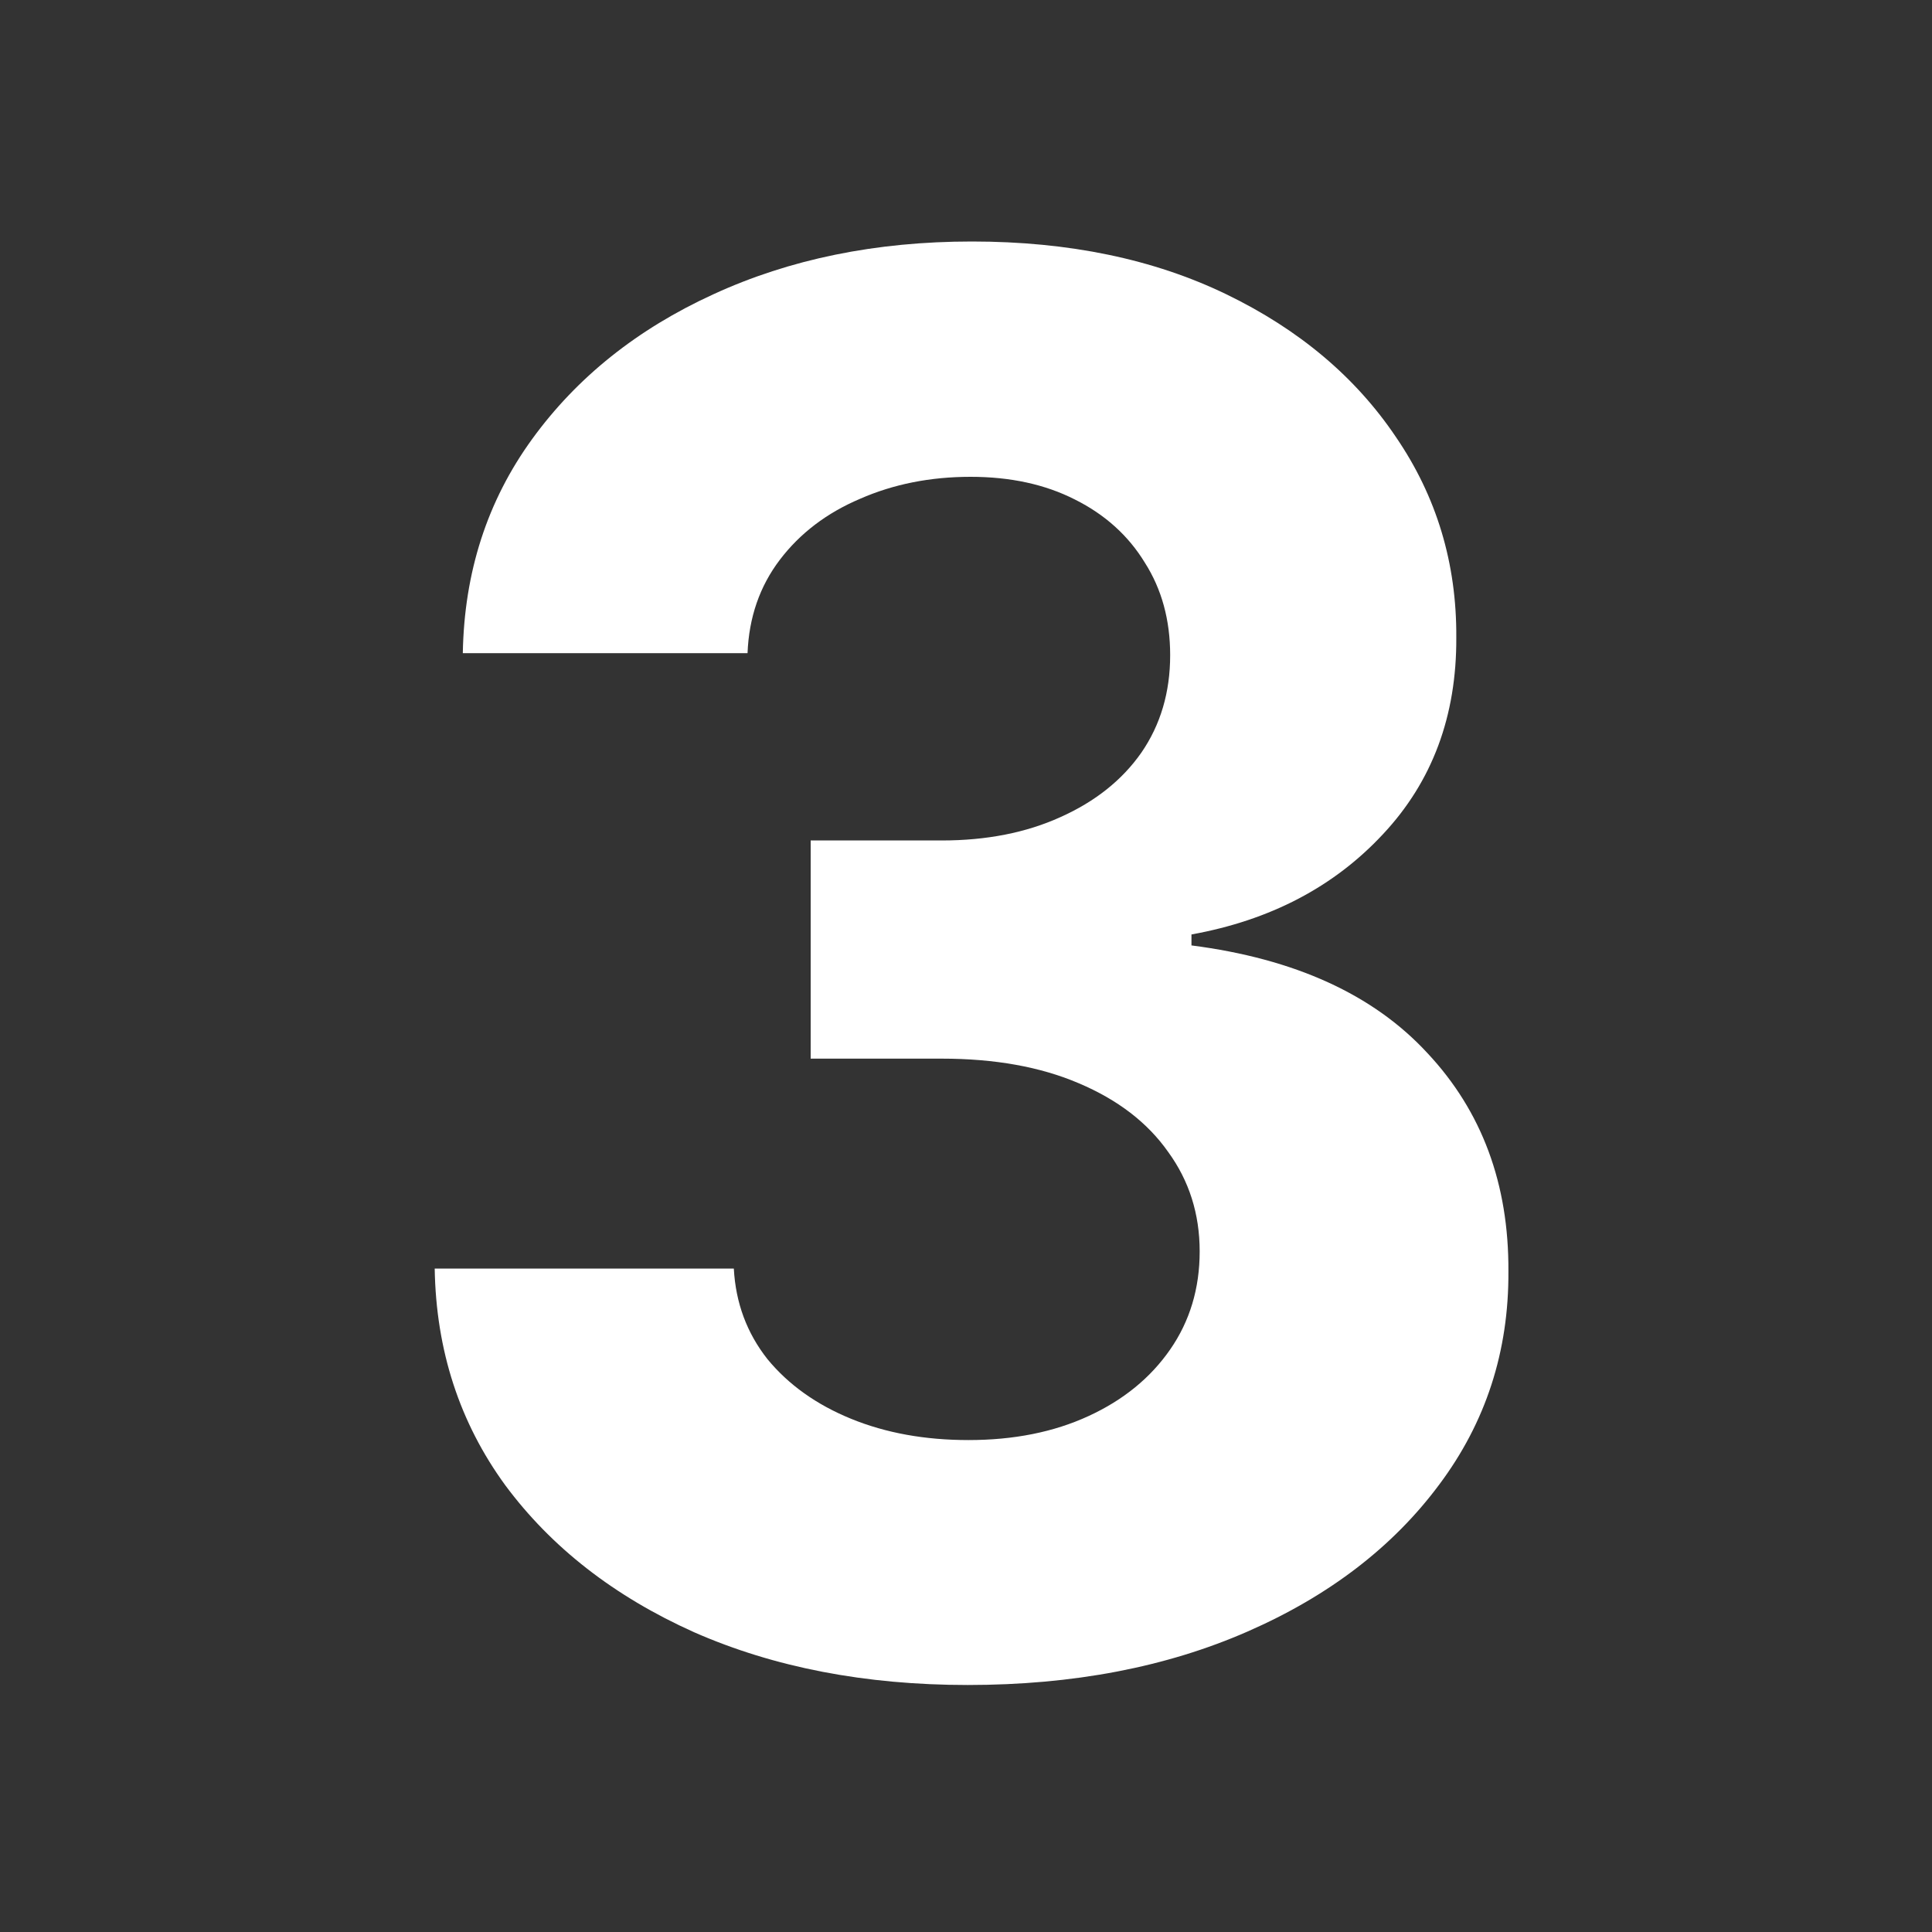 <svg width="40" height="40" viewBox="0 0 40 40" fill="none" xmlns="http://www.w3.org/2000/svg">
<rect x="0" y="0" width="40" height="40" fill="#333333" stroke="none"/>
<path d="M20.037 34.886C17.916 34.886 16.026 34.522 14.369 33.793C12.722 33.054 11.419 32.041 10.463 30.753C9.516 29.456 9.028 27.959 9 26.264H15.193C15.231 26.974 15.463 27.599 15.889 28.139C16.325 28.669 16.902 29.081 17.622 29.375C18.342 29.669 19.151 29.815 20.051 29.815C20.989 29.815 21.817 29.65 22.537 29.318C23.257 28.987 23.82 28.527 24.227 27.94C24.634 27.353 24.838 26.676 24.838 25.909C24.838 25.133 24.62 24.446 24.185 23.849C23.759 23.243 23.143 22.77 22.338 22.429C21.543 22.088 20.596 21.918 19.497 21.918H16.784V17.401H19.497C20.425 17.401 21.244 17.24 21.954 16.918C22.674 16.596 23.233 16.151 23.631 15.582C24.028 15.005 24.227 14.332 24.227 13.565C24.227 12.836 24.052 12.197 23.702 11.648C23.361 11.089 22.878 10.653 22.253 10.341C21.637 10.028 20.918 9.872 20.094 9.872C19.26 9.872 18.498 10.024 17.807 10.327C17.116 10.62 16.562 11.042 16.145 11.591C15.728 12.14 15.506 12.784 15.477 13.523H9.582C9.611 11.847 10.089 10.369 11.017 9.091C11.945 7.812 13.195 6.813 14.767 6.094C16.349 5.365 18.134 5 20.122 5C22.13 5 23.886 5.365 25.392 6.094C26.898 6.823 28.067 7.808 28.901 9.048C29.743 10.279 30.16 11.662 30.151 13.196C30.16 14.825 29.653 16.184 28.631 17.273C27.617 18.362 26.296 19.053 24.668 19.347V19.574C26.808 19.849 28.437 20.592 29.554 21.804C30.681 23.007 31.24 24.512 31.23 26.321C31.24 27.978 30.761 29.451 29.796 30.739C28.839 32.026 27.518 33.04 25.832 33.778C24.147 34.517 22.215 34.886 20.037 34.886Z" fill="white"/>
</svg>
